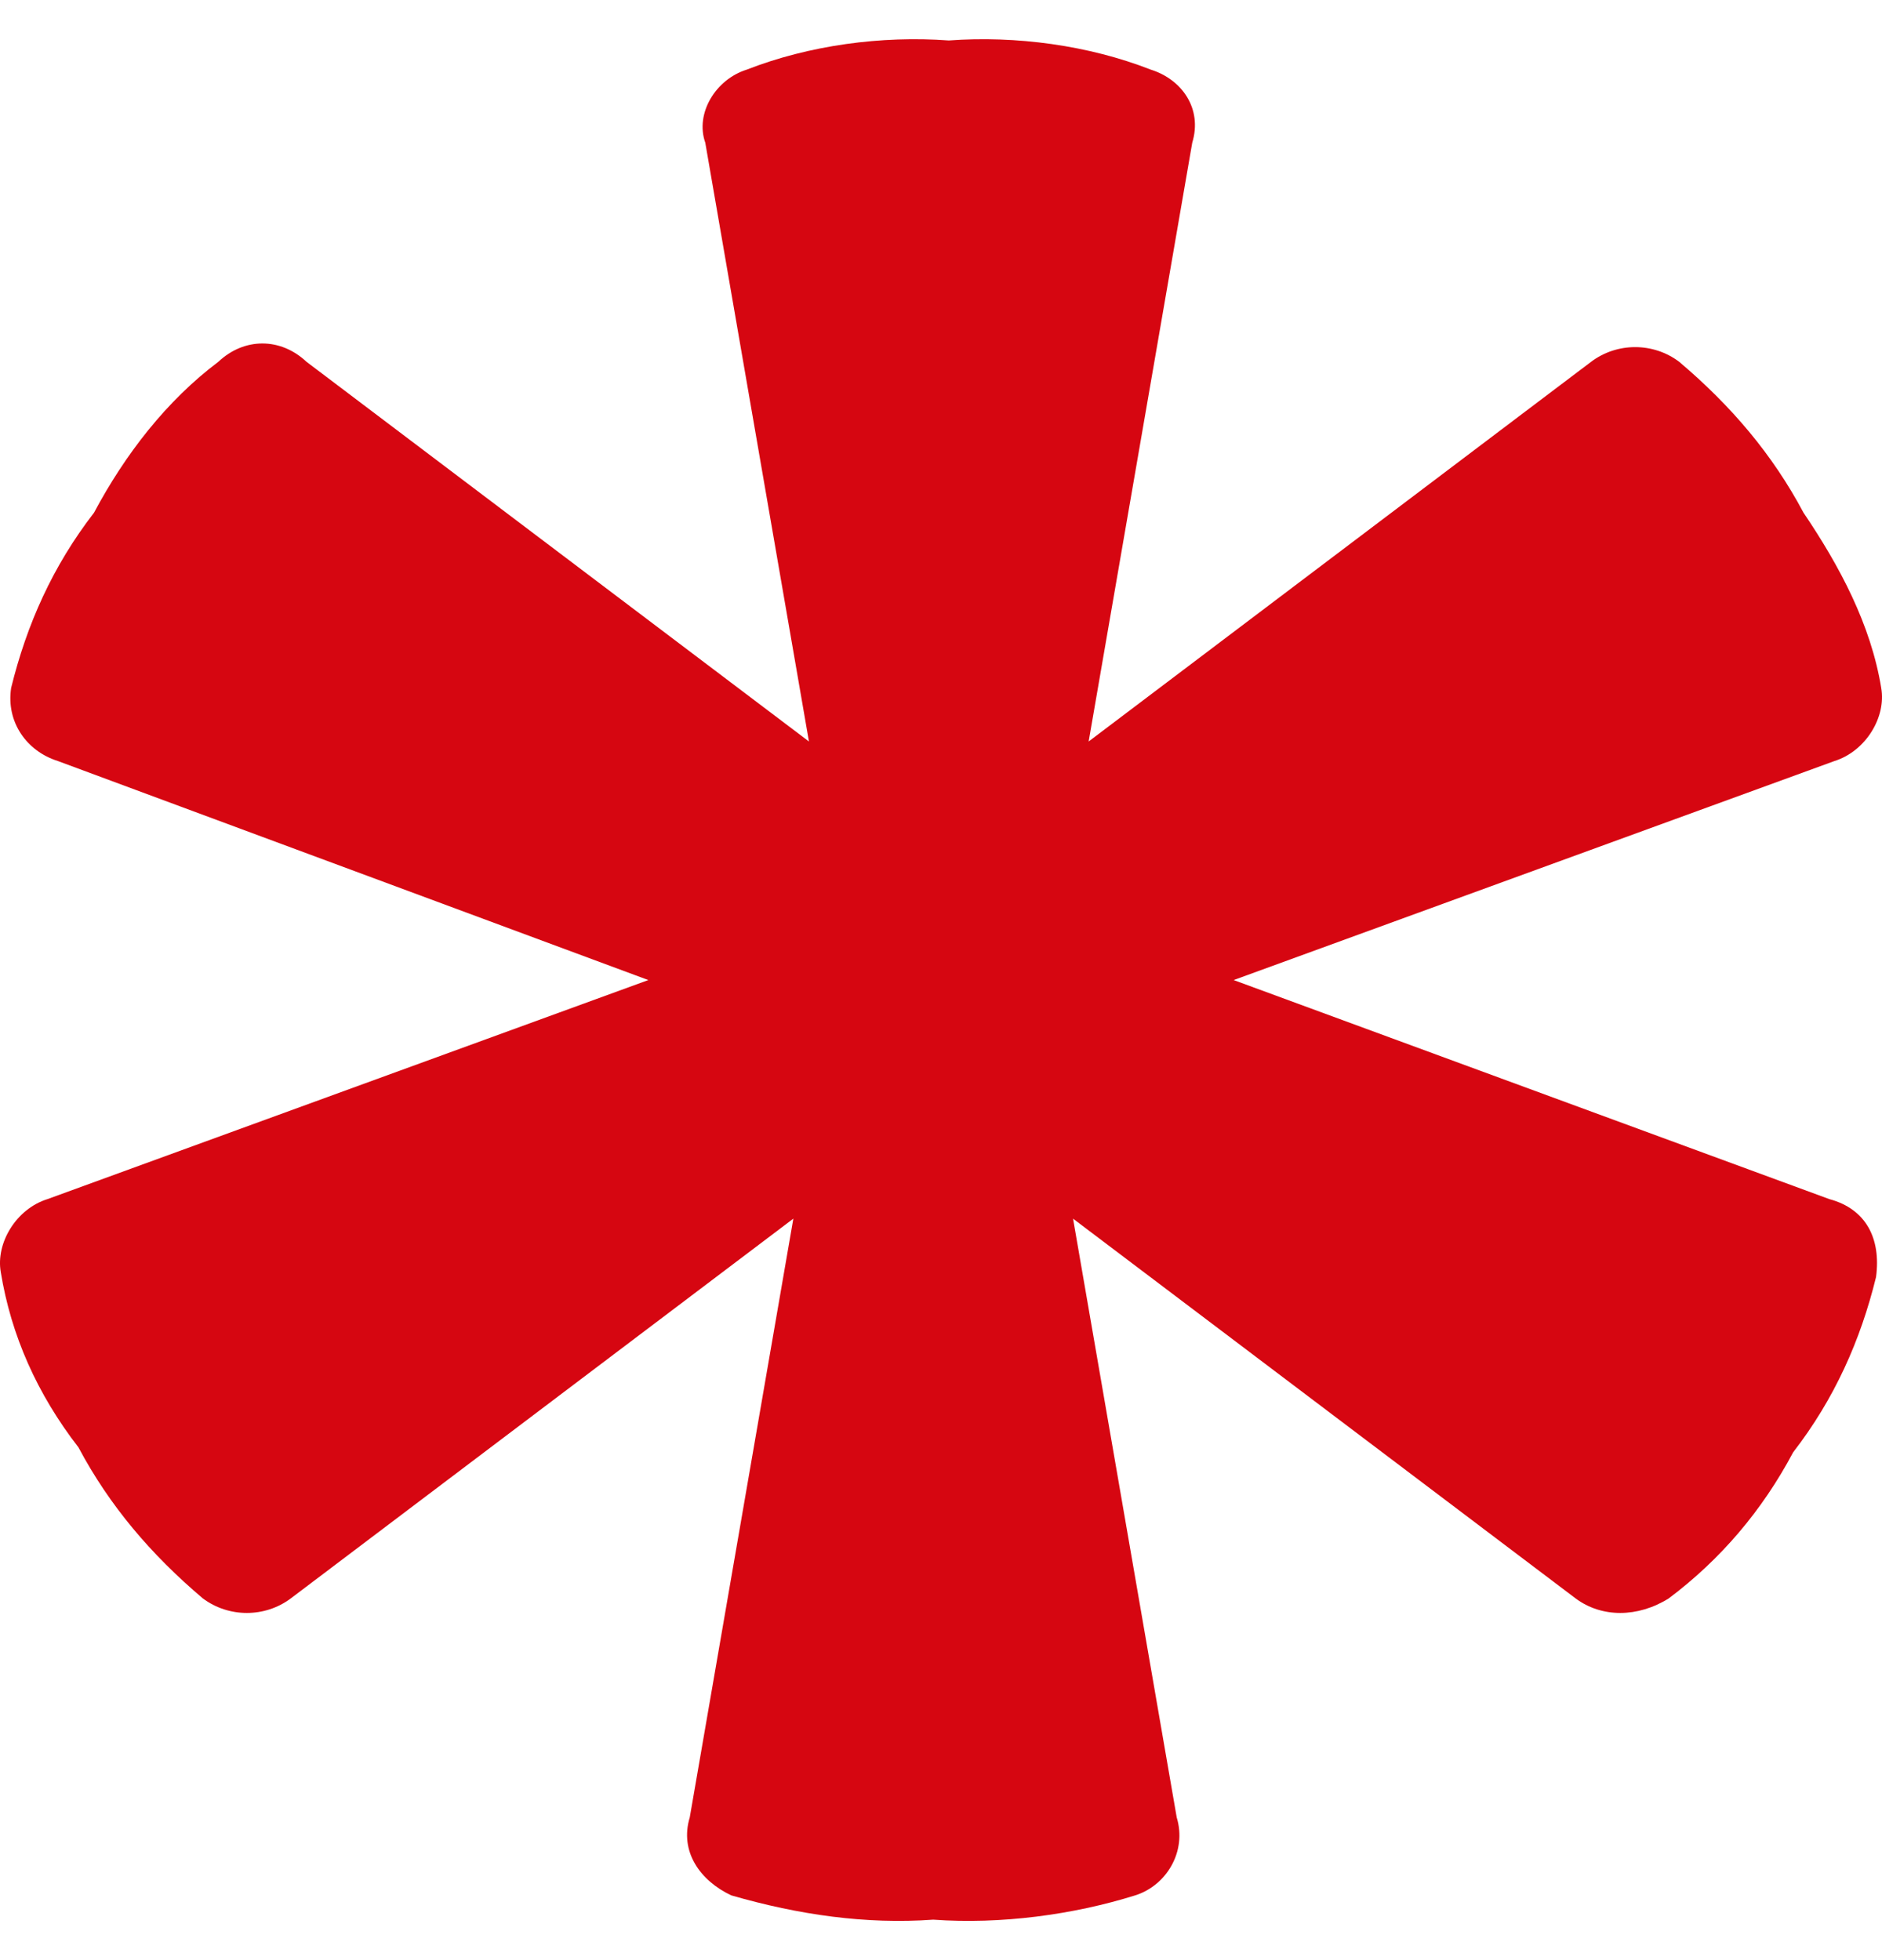 <?xml version="1.0" encoding="UTF-8"?>
<svg xmlns="http://www.w3.org/2000/svg" width="24" height="25" viewBox="0 0 24 25" fill="none">
  <path d="M23.329 15.294L15.732 12.5L23.395 9.706C23.792 9.581 24.056 9.147 23.99 8.774C23.858 7.967 23.461 7.222 22.999 6.539C22.603 5.794 22.074 5.173 21.413 4.614C21.083 4.365 20.621 4.365 20.291 4.614L13.883 9.457L15.204 1.82C15.336 1.385 15.072 1.012 14.675 0.888C13.883 0.578 12.958 0.453 12.099 0.516C11.24 0.453 10.316 0.578 9.523 0.888C9.126 1.012 8.862 1.447 8.994 1.82L10.316 9.457L3.908 4.614C3.577 4.303 3.115 4.303 2.785 4.614C2.124 5.111 1.596 5.794 1.199 6.539C0.671 7.222 0.34 7.967 0.142 8.774C0.076 9.209 0.34 9.581 0.737 9.706L8.268 12.5L0.605 15.294C0.208 15.418 -0.056 15.853 0.01 16.226C0.142 17.033 0.473 17.778 1.001 18.461C1.397 19.206 1.926 19.827 2.586 20.386C2.917 20.634 3.379 20.634 3.709 20.386L10.117 15.543L8.796 23.18C8.664 23.615 8.928 23.987 9.325 24.174C10.183 24.422 11.042 24.546 11.901 24.484C12.76 24.546 13.684 24.422 14.477 24.174C14.874 24.049 15.138 23.615 15.006 23.18L13.684 15.543L20.092 20.386C20.423 20.634 20.885 20.634 21.281 20.386C21.942 19.889 22.471 19.268 22.867 18.523C23.395 17.84 23.726 17.095 23.924 16.288C23.99 15.791 23.792 15.418 23.329 15.294Z" fill="#D60611"></path>
</svg>
